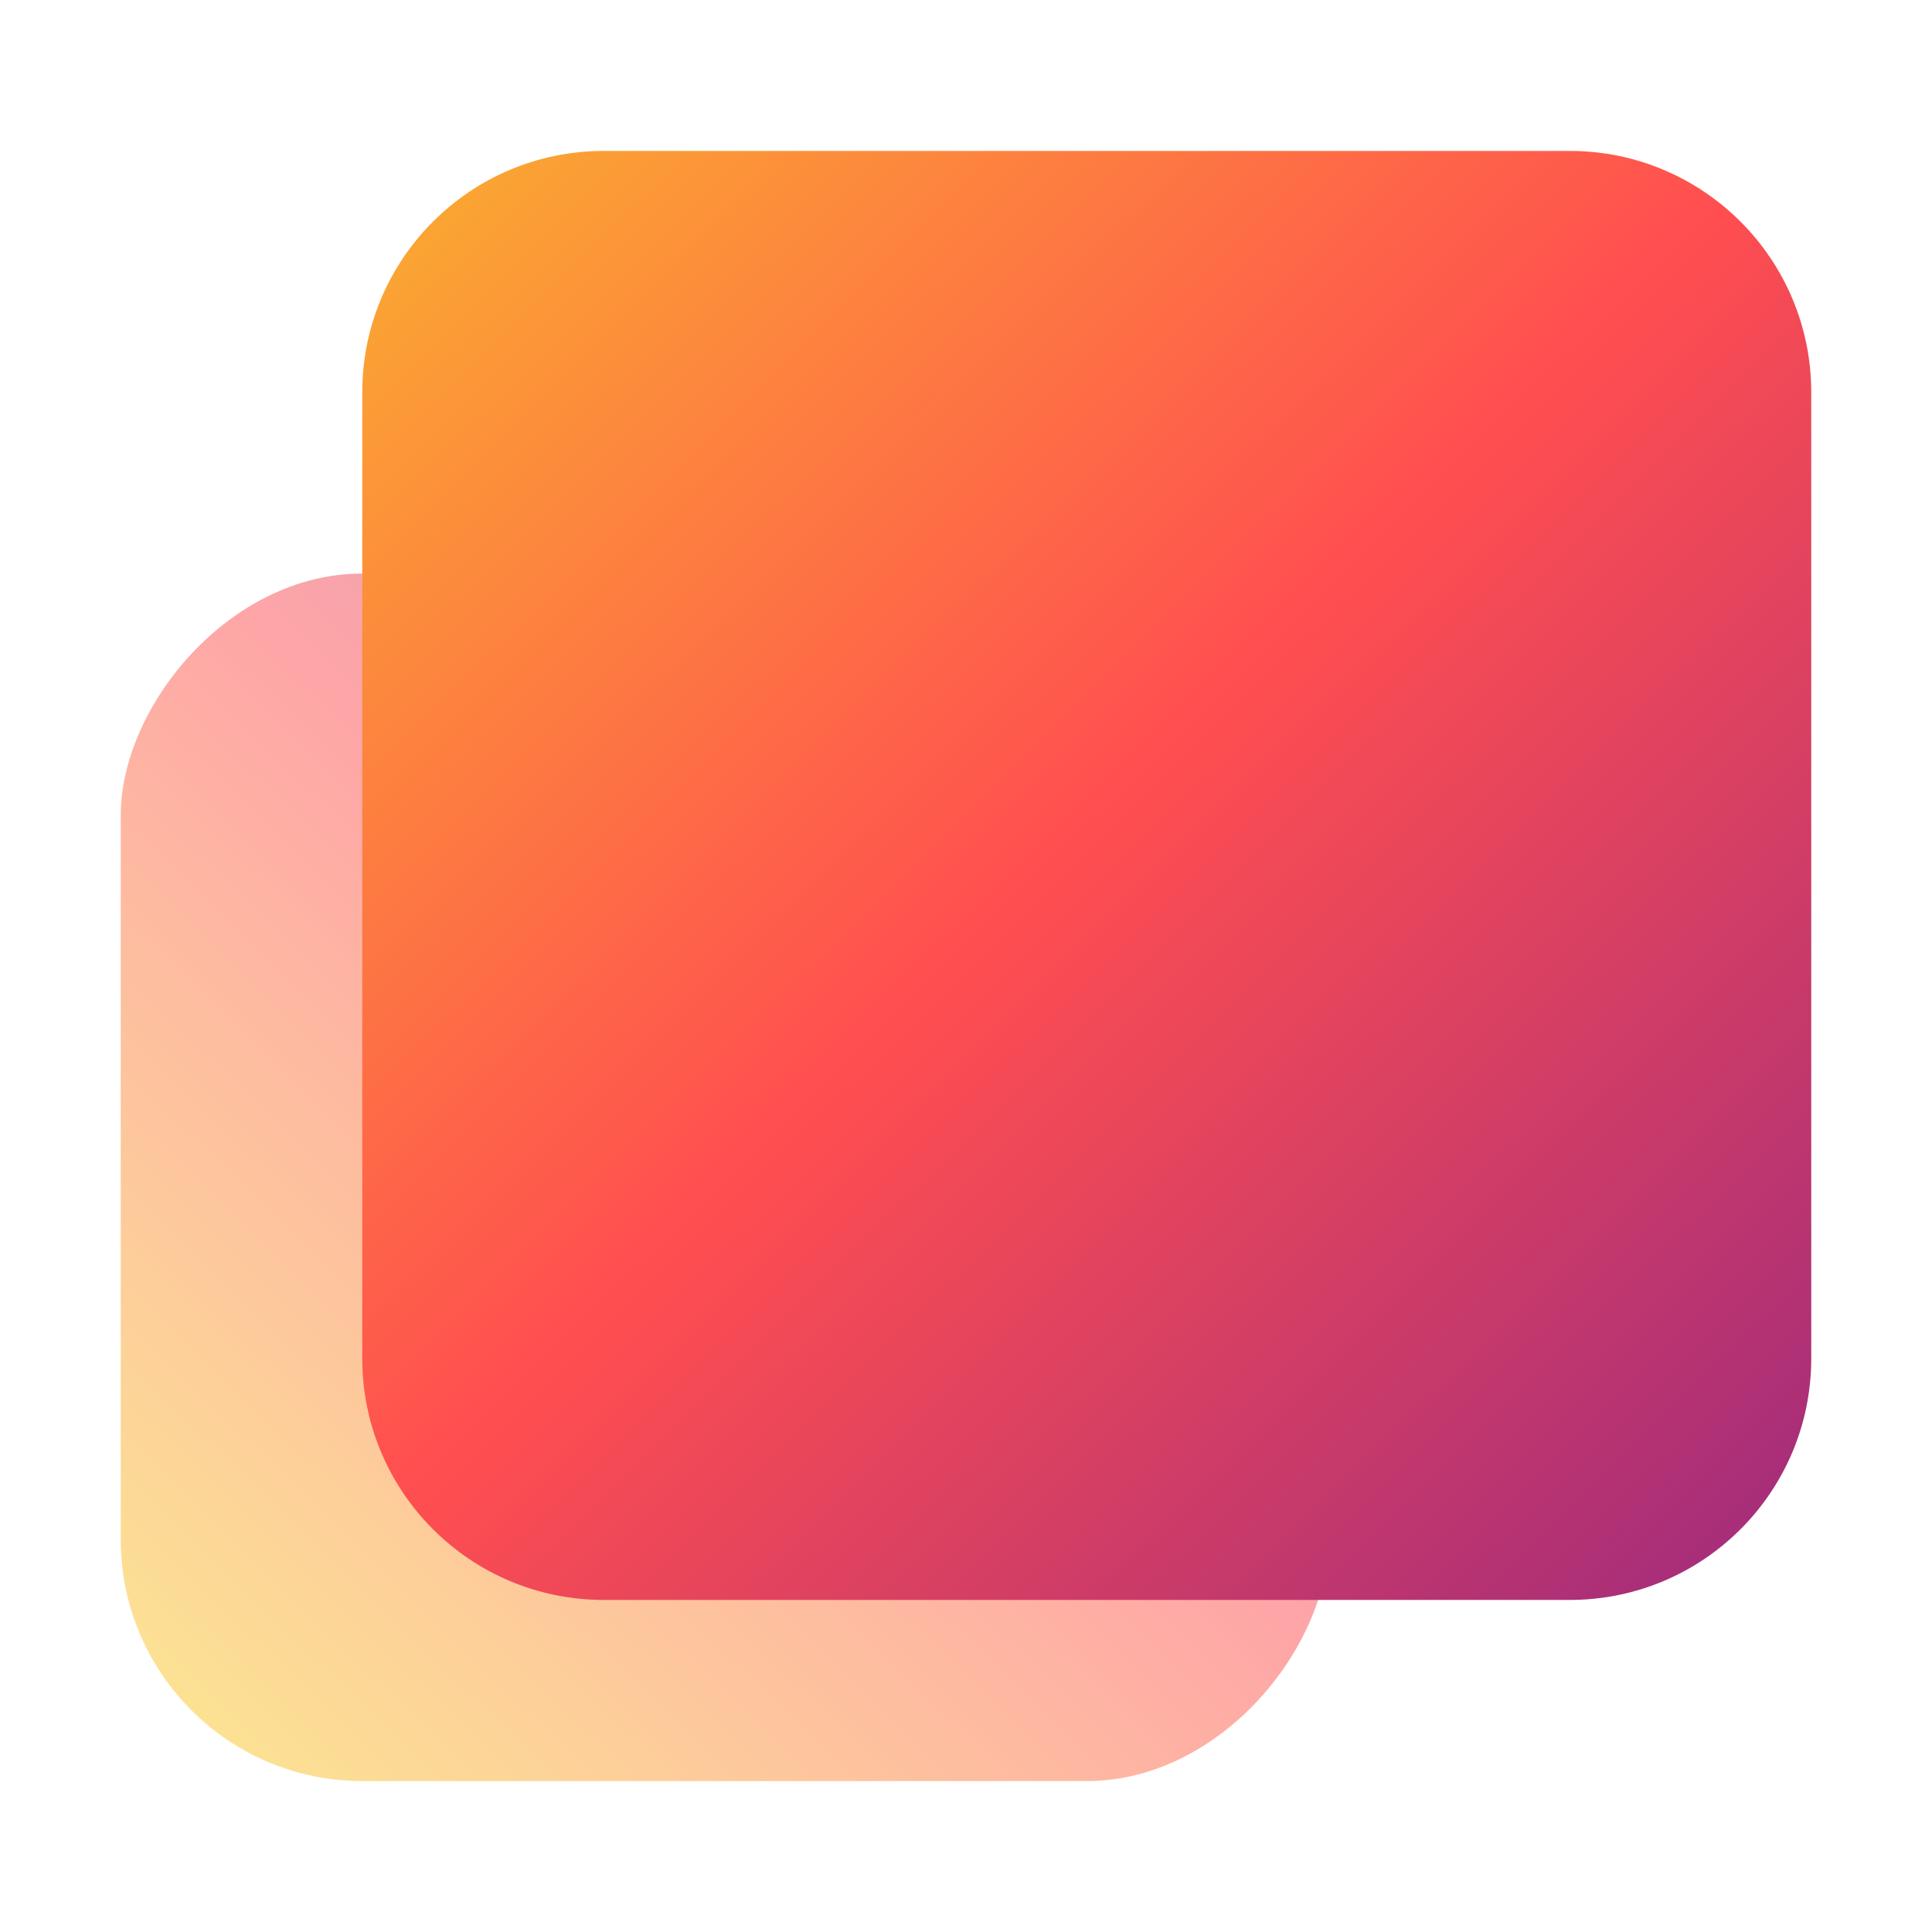<svg width="16" height="16" viewBox="0 0 16 16" fill="none" xmlns="http://www.w3.org/2000/svg">
<rect opacity="0.5" width="10" height="10" rx="2" transform="matrix(1 0 0 -1 1 14.75)" fill="url(#paint0_linear_348_120)"/>
<path d="M3 11.25C3 12.355 3.895 13.25 5 13.25H13C14.105 13.25 15 12.355 15 11.25V3.25C15 2.145 14.105 1.25 13 1.25H5C3.895 1.25 3 2.145 3 3.25V11.25Z" fill="url(#paint1_linear_348_120)"/>
<defs>
<linearGradient id="paint0_linear_348_120" x1="-0.145" y1="0.098" x2="10.165" y2="10.723" gradientUnits="userSpaceOnUse">
<stop stop-color="#F9D423"/>
<stop offset="0.516" stop-color="#FF4E50"/>
<stop offset="0.991" stop-color="#8A2387"/>
</linearGradient>
<linearGradient id="paint1_linear_348_120" x1="0.437" y1="-0.849" x2="16.094" y2="15.076" gradientUnits="userSpaceOnUse">
<stop stop-color="#F9D423"/>
<stop offset="0.516" stop-color="#FF4E50"/>
<stop offset="0.991" stop-color="#8A2387"/>
</linearGradient>
</defs>
</svg>
